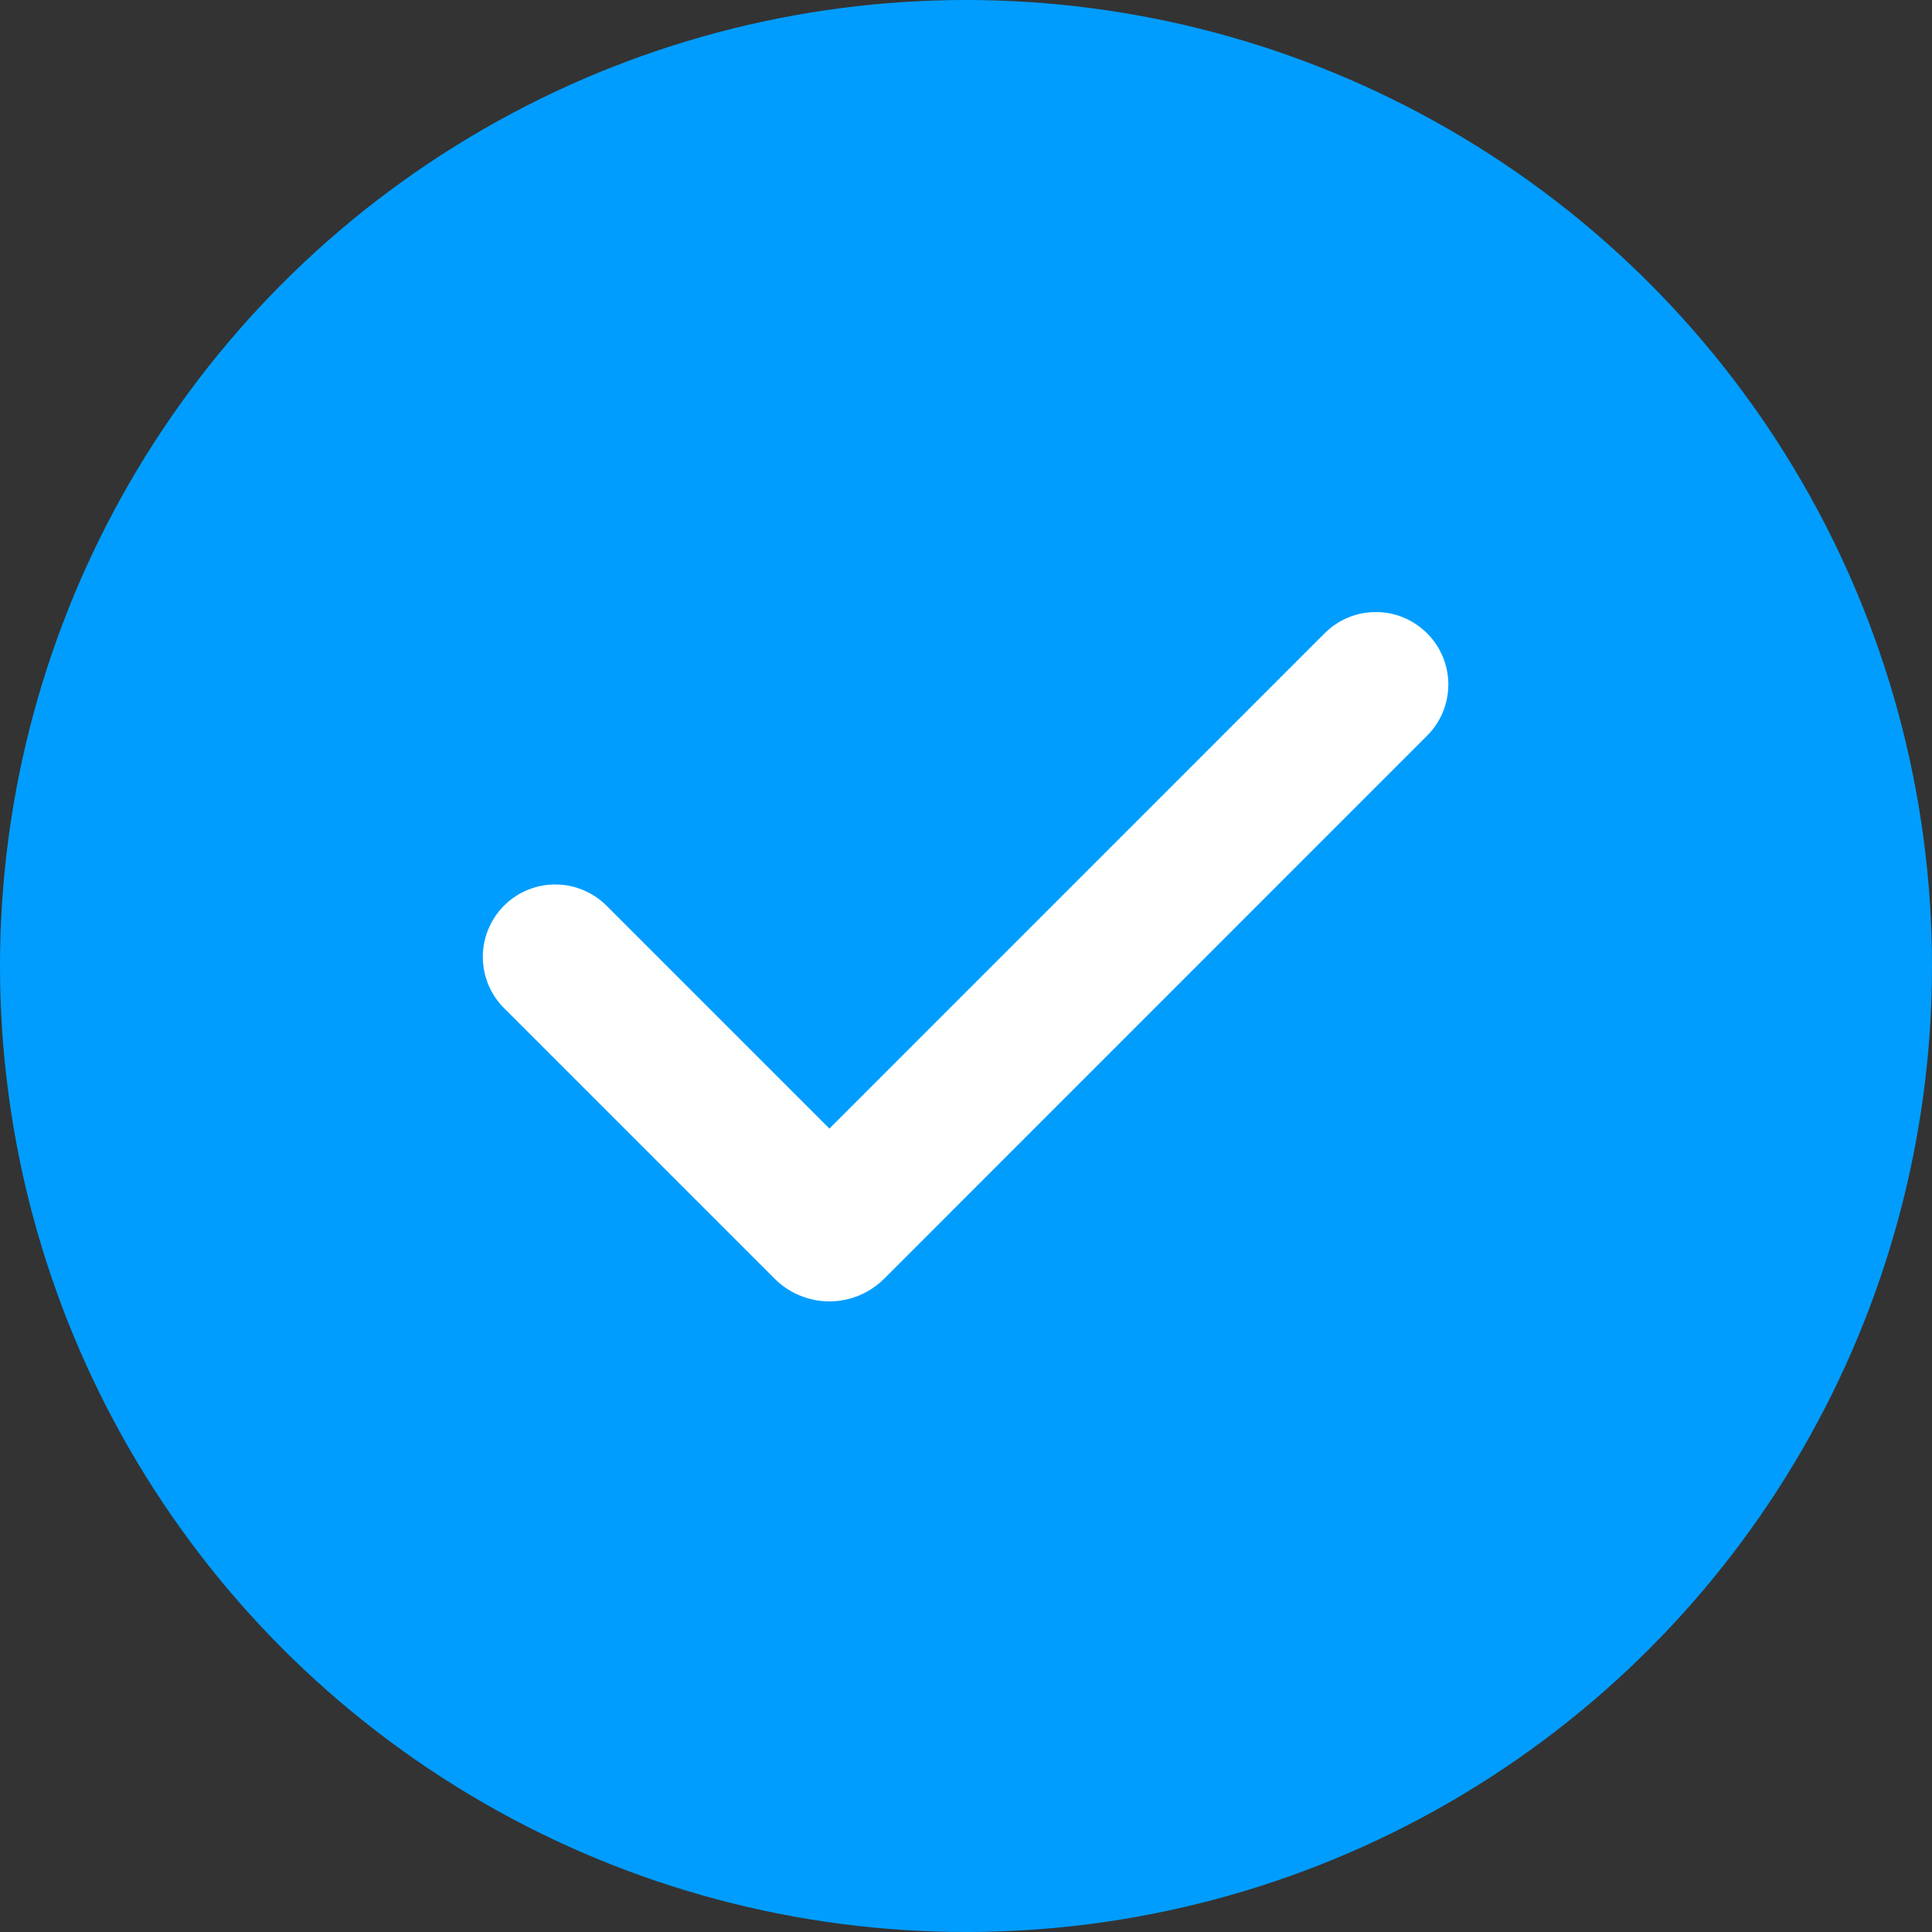 <svg width="20" height="20" viewBox="0 0 20 20" fill="none" xmlns="http://www.w3.org/2000/svg">
<rect x="0" y="0" width="20" height="20" fill="#333333" stroke="none"/>
<circle cx="10" cy="10" r="10" fill="#009DFF"/>
<g clip-path="url(#clip0_2240_1495)">
<path fill-rule="evenodd" clip-rule="evenodd" d="M14.773 6.556C14.914 6.696 14.993 6.887 14.993 7.086C14.993 7.285 14.914 7.476 14.773 7.616L9.152 13.238C9.077 13.312 8.989 13.371 8.892 13.411C8.795 13.451 8.691 13.472 8.586 13.472C8.481 13.472 8.377 13.451 8.28 13.411C8.182 13.371 8.094 13.312 8.02 13.238L5.227 10.445C5.155 10.376 5.098 10.293 5.059 10.202C5.02 10.11 4.999 10.012 4.998 9.912C4.997 9.813 5.016 9.714 5.054 9.622C5.092 9.53 5.147 9.446 5.218 9.375C5.288 9.305 5.372 9.249 5.464 9.212C5.556 9.174 5.655 9.155 5.755 9.156C5.854 9.157 5.953 9.177 6.044 9.217C6.136 9.256 6.218 9.313 6.288 9.385L8.586 11.683L13.712 6.556C13.782 6.486 13.864 6.431 13.955 6.393C14.046 6.355 14.144 6.336 14.242 6.336C14.341 6.336 14.439 6.355 14.53 6.393C14.621 6.431 14.703 6.486 14.773 6.556Z" fill="white"/>
</g>
<defs>
<clipPath id="clip0_2240_1495">
<rect width="12" height="12" fill="white" transform="translate(4 4)"/>
</clipPath>
</defs>
</svg>
